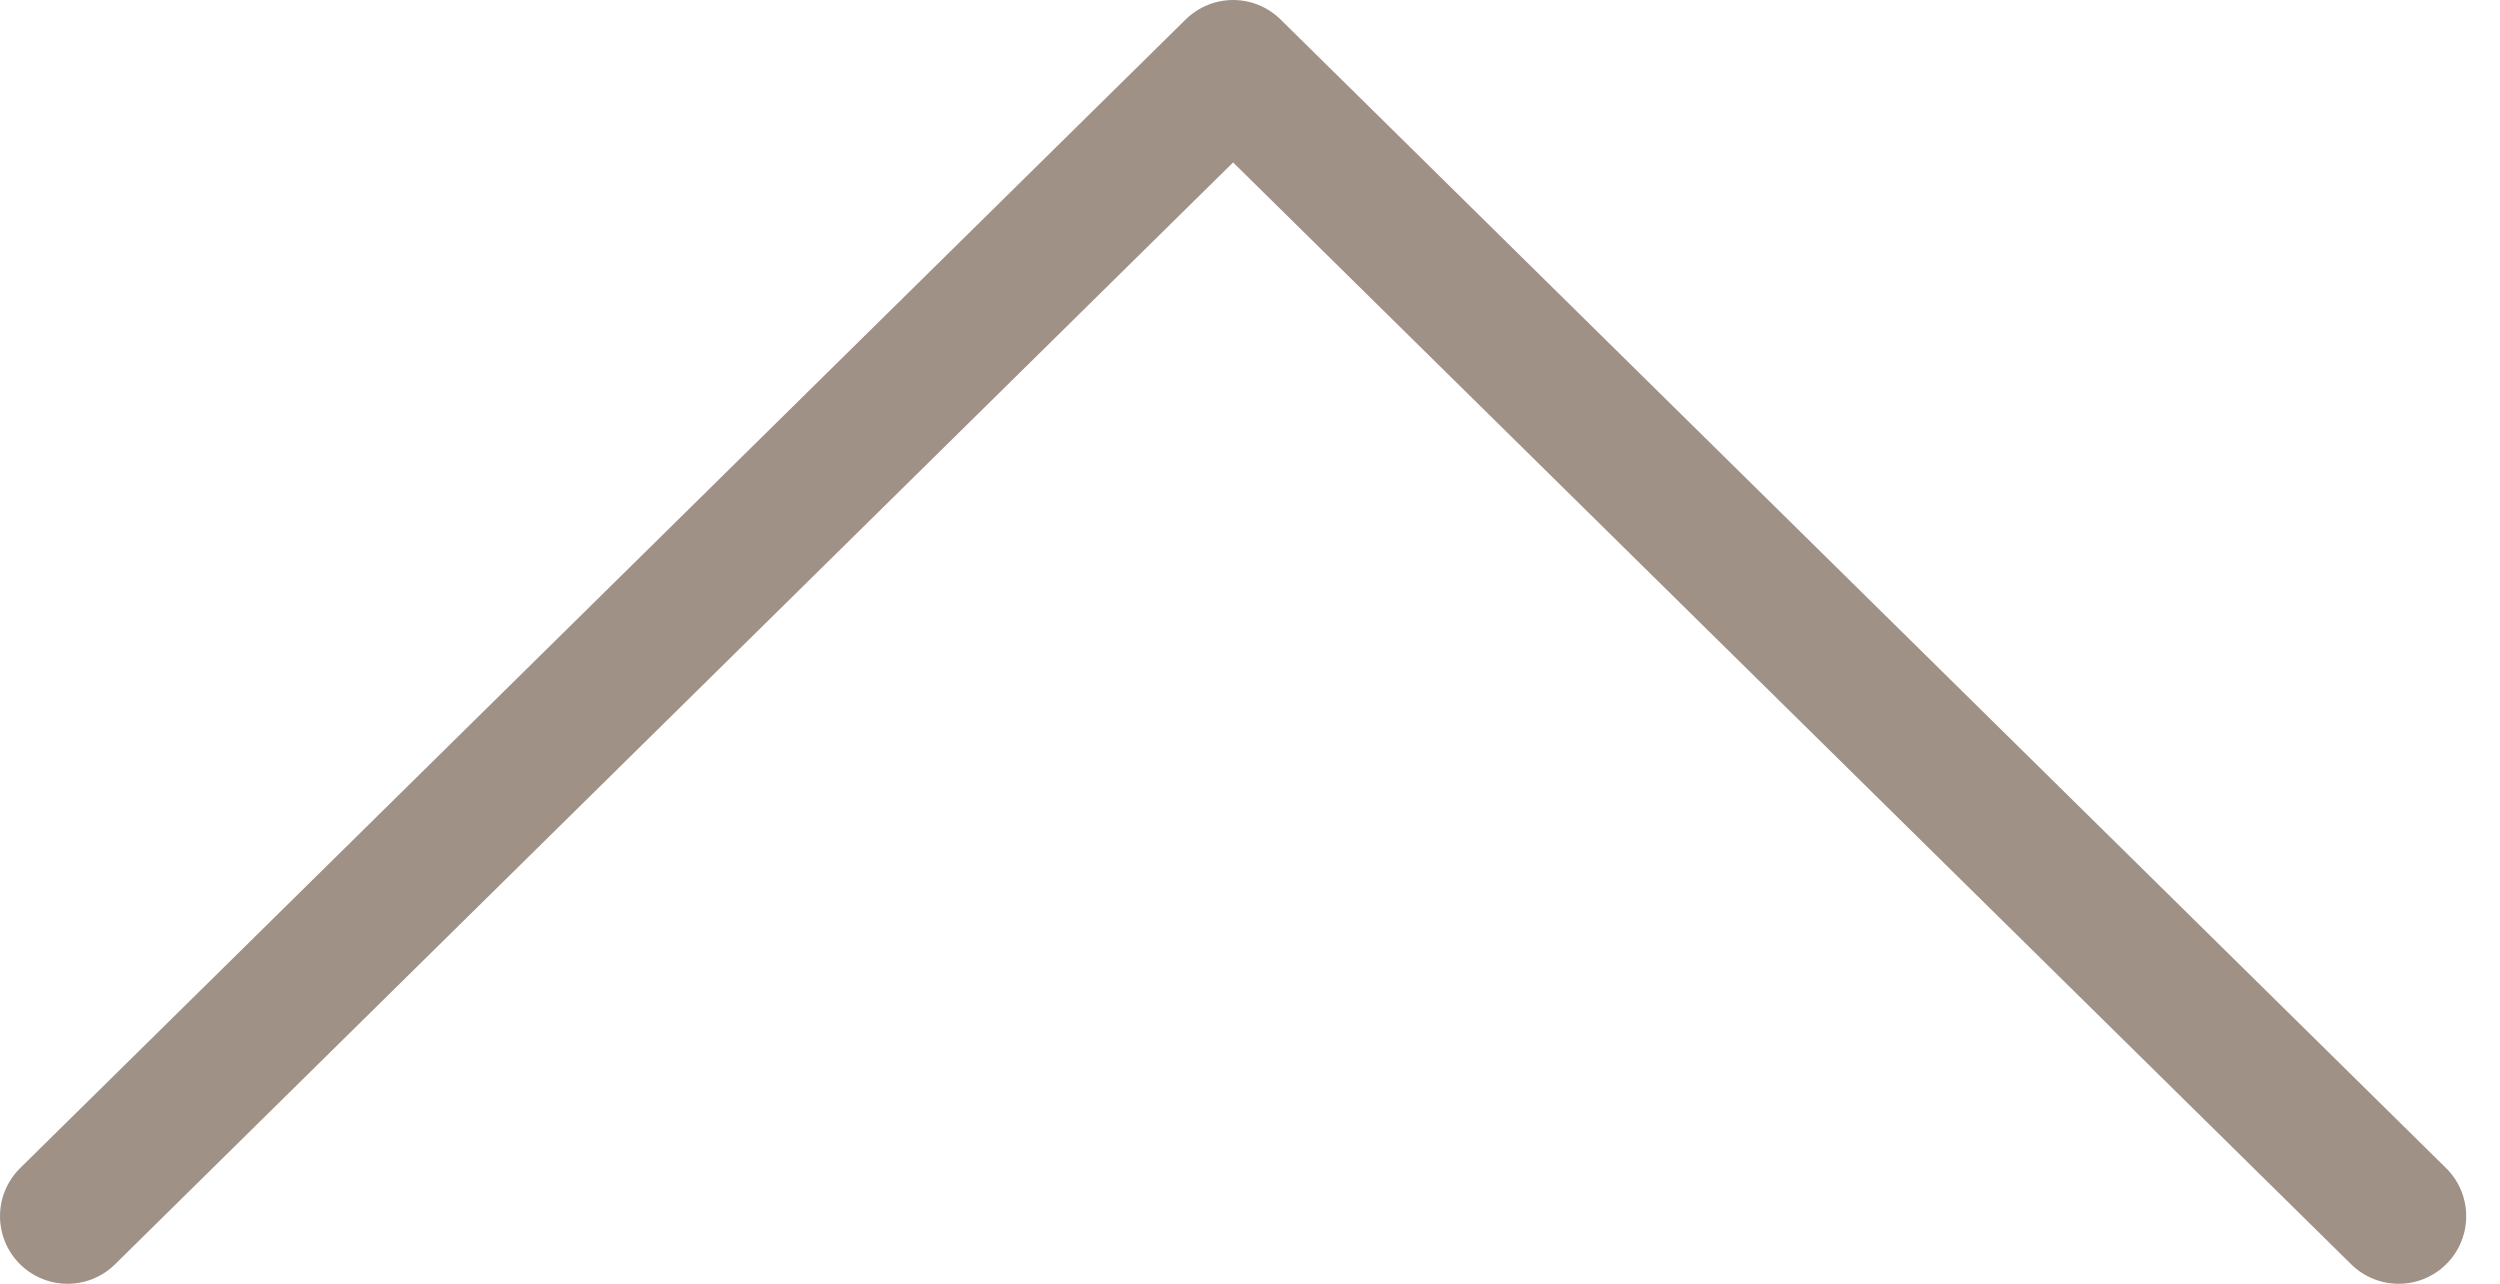 <svg xmlns="http://www.w3.org/2000/svg" width="37" height="19" viewBox="0 0 37 19" fill="none"><path d="M35.5 18L18.25 1L1 18" stroke="#A09187" stroke-width="2" stroke-linecap="round" stroke-linejoin="round"></path></svg>